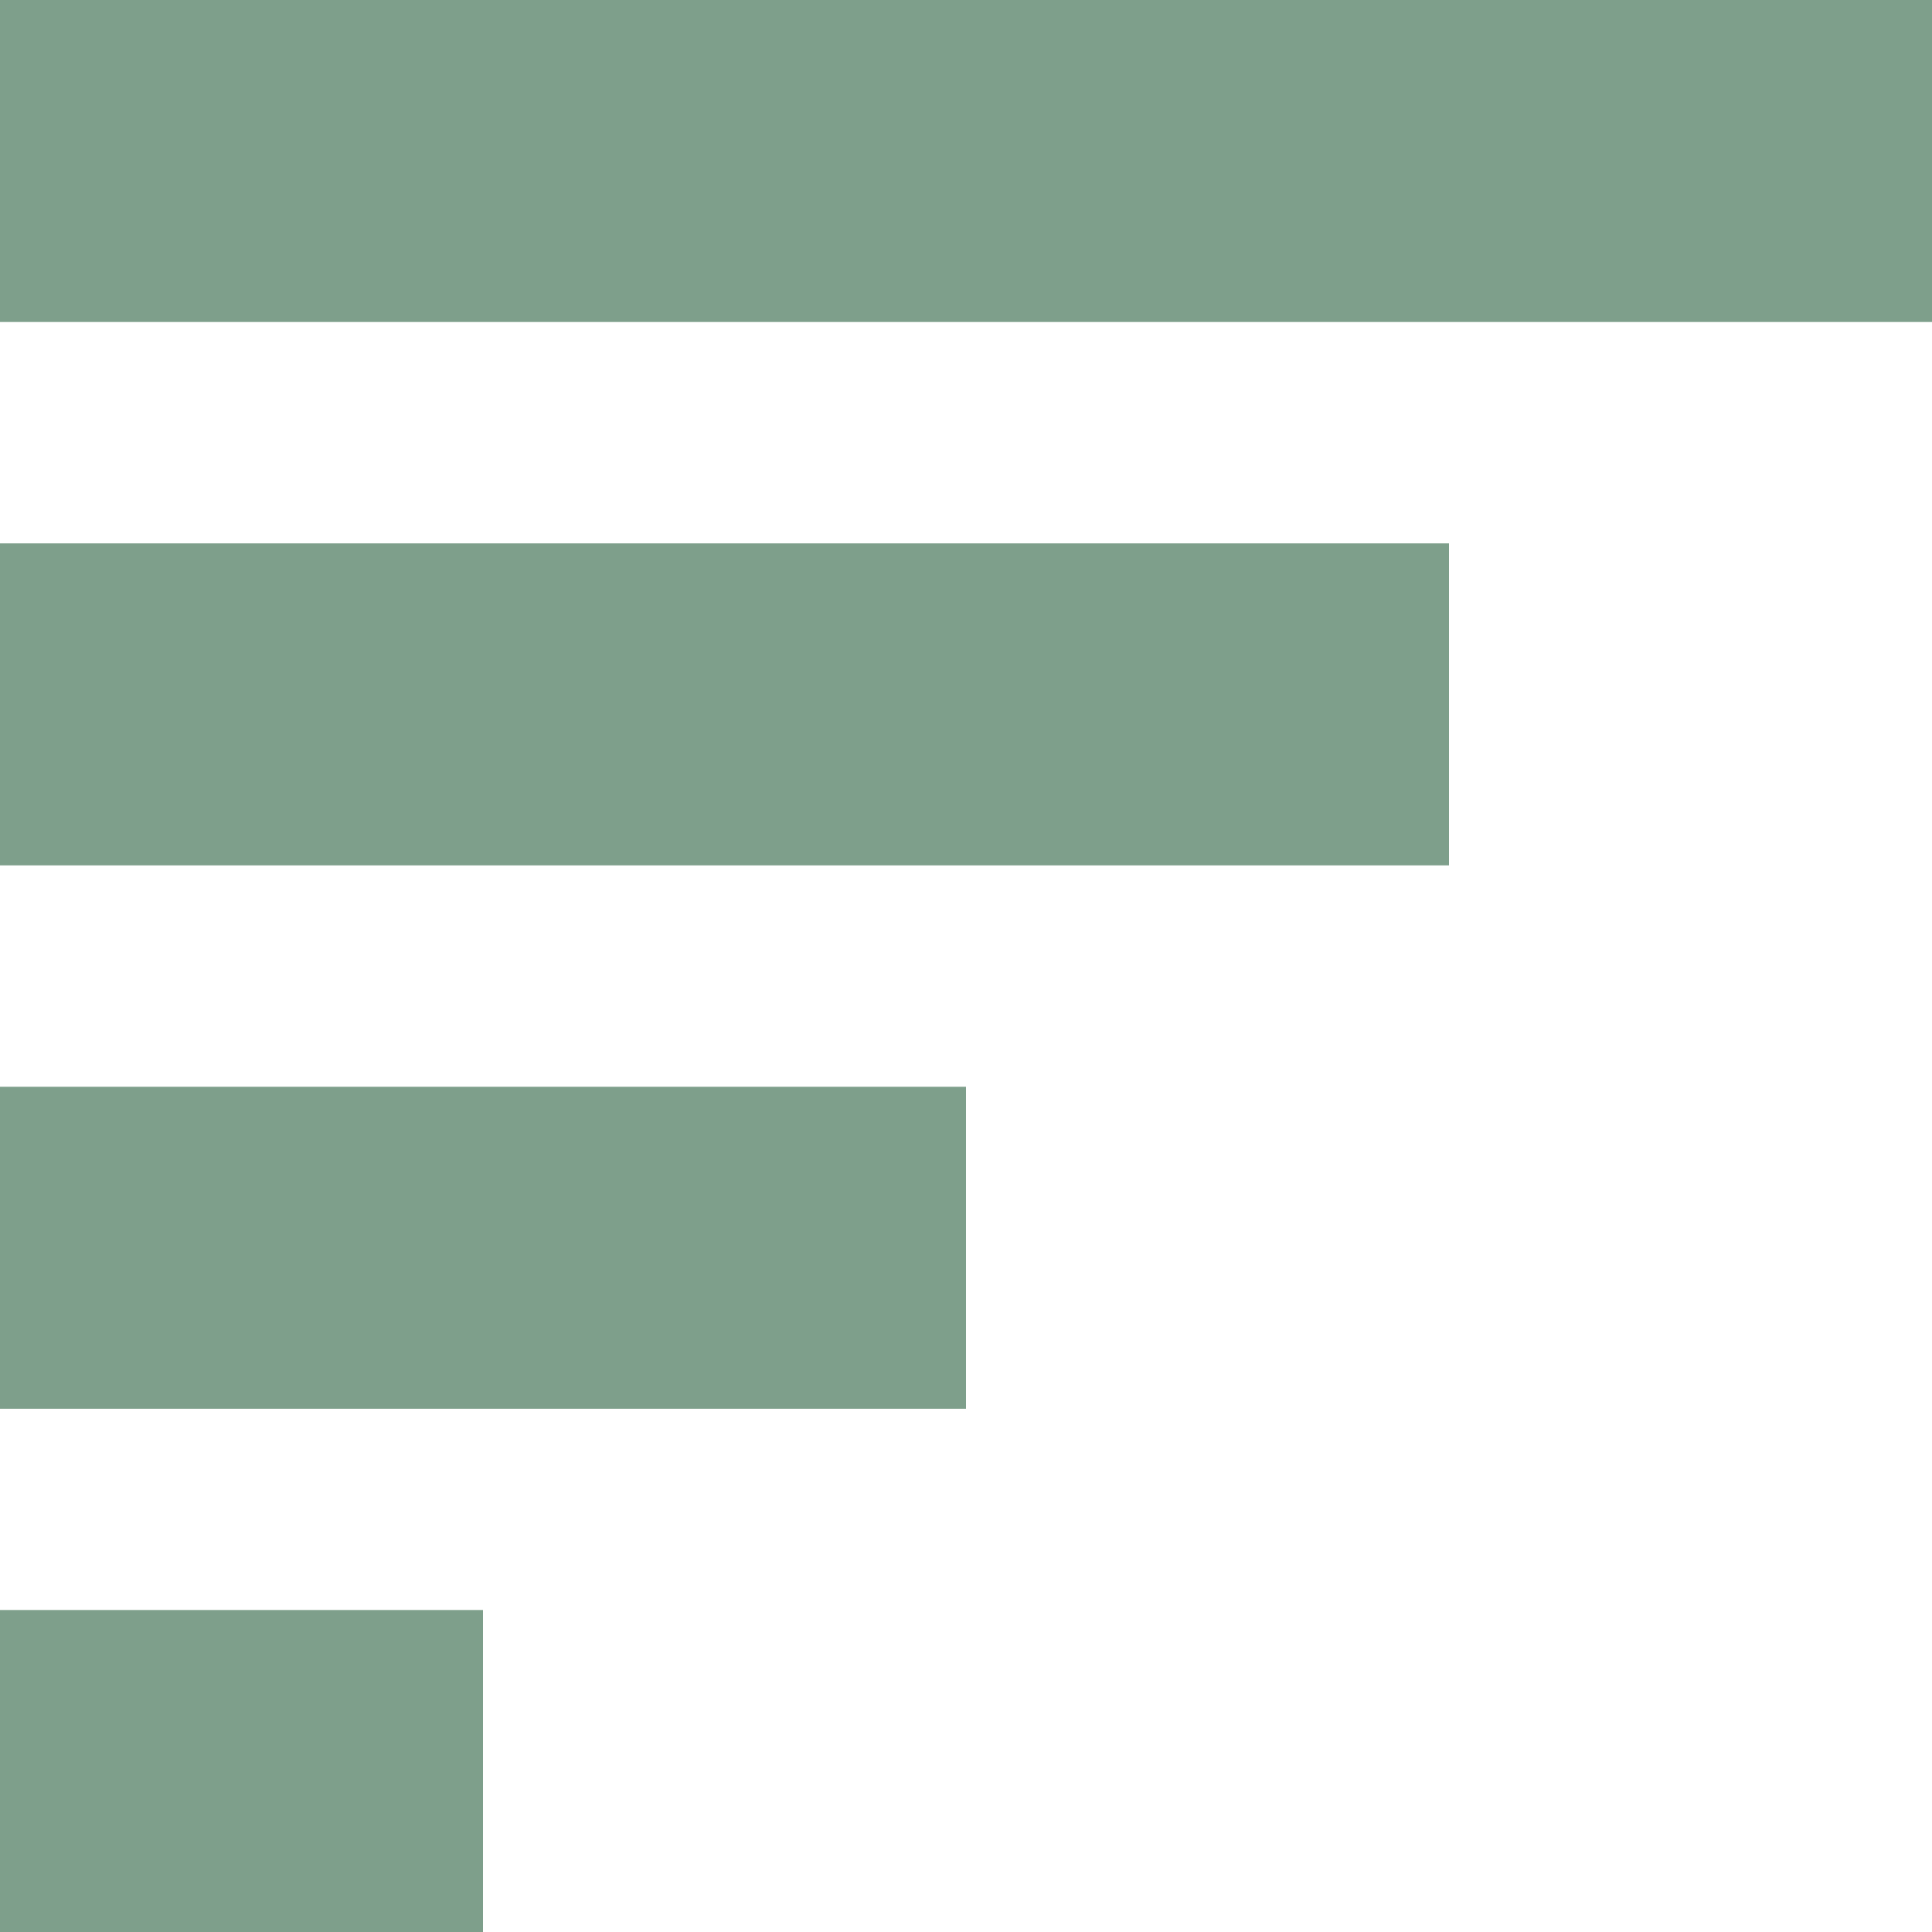 <svg width="96" height="96" viewBox="0 0 96 96" fill="none" xmlns="http://www.w3.org/2000/svg">
<rect width="96" height="16" fill="#7E9F8B"/>
<rect y="27" width="72" height="16" fill="#7E9F8B"/>
<rect y="54" width="48" height="16" fill="#7E9F8B"/>
<rect y="80" width="24" height="16" fill="#7E9F8B"/>
</svg>

